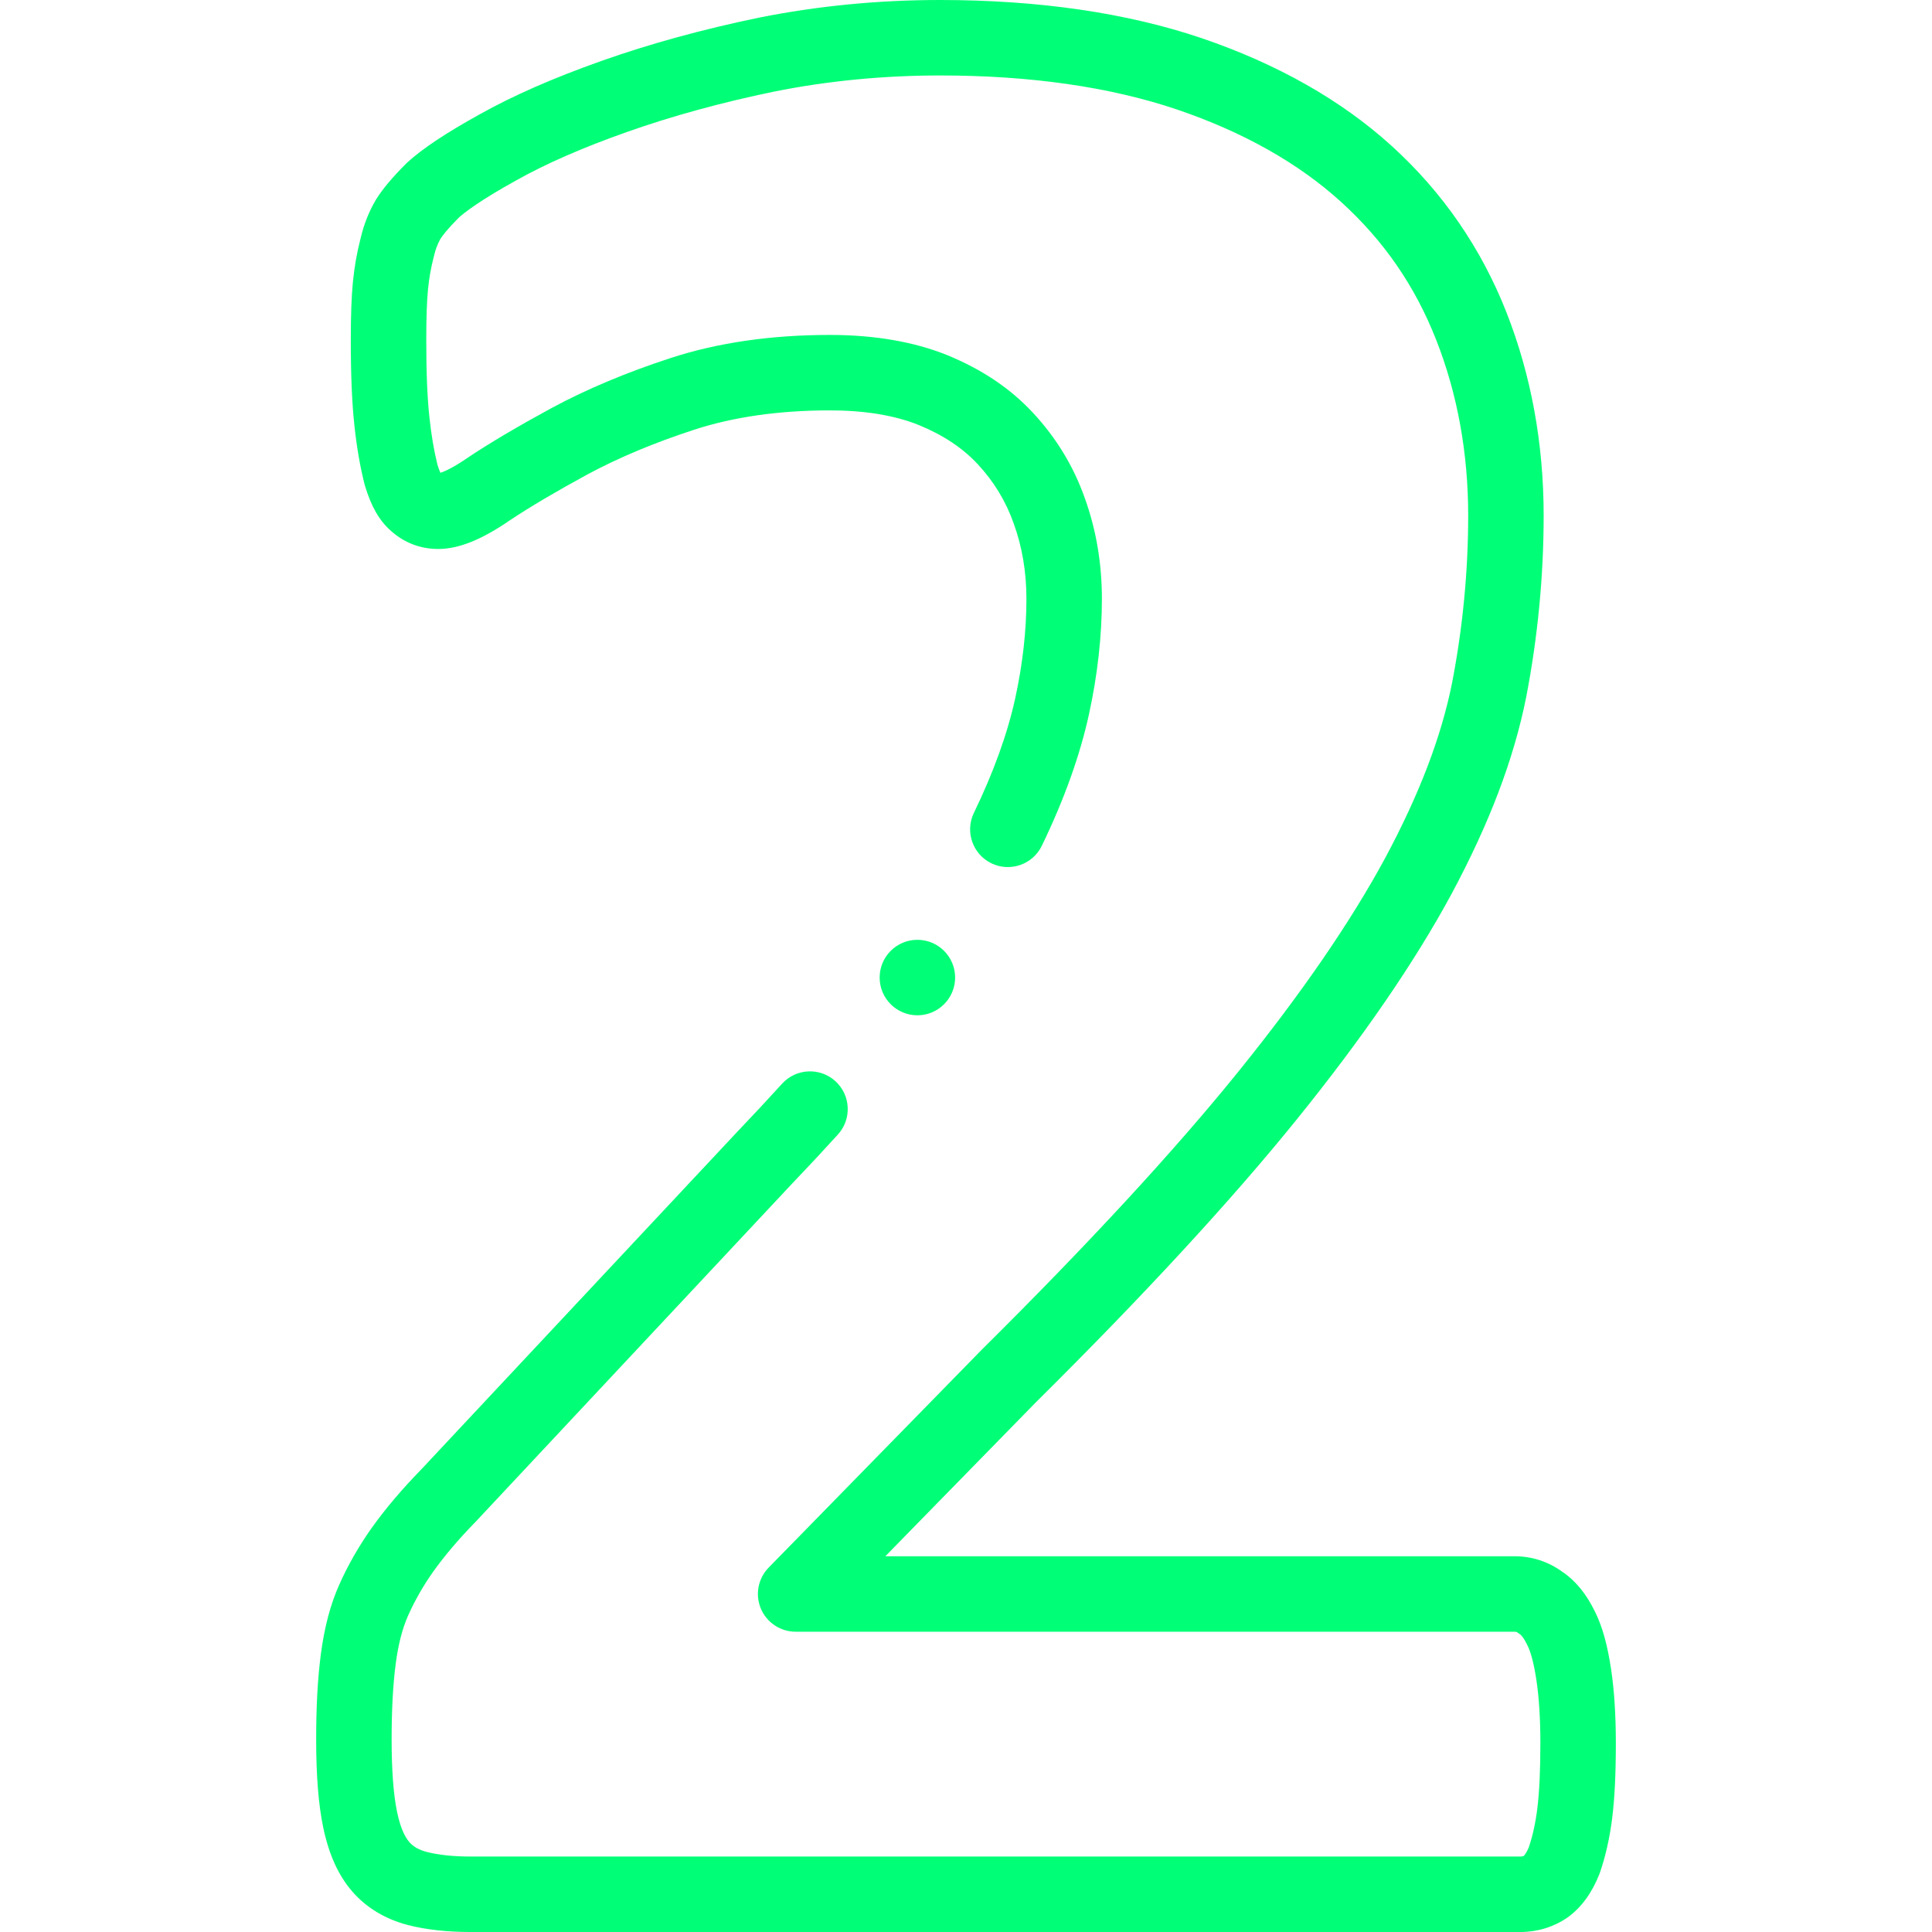 <svg width="150" height="150" viewBox="0 0 150 150" fill="none" xmlns="http://www.w3.org/2000/svg">
<g clip-path="url(#clip0_14978_208)">
<path d="M125.085 129.599C124.799 127.695 124.406 126.283 123.848 125.159C123.169 123.753 122.331 122.726 121.287 122.026C120.206 121.241 118.931 120.827 117.592 120.827H68.737L80.403 108.897C88.763 100.611 95.581 93.22 100.666 86.929C105.797 80.582 109.845 74.687 112.701 69.398C115.638 63.921 117.53 58.939 118.488 54.148C119.391 49.476 119.849 44.726 119.849 40.029C119.849 34.43 118.876 29.116 116.955 24.237C114.998 19.262 112.003 14.921 108.054 11.334C104.14 7.779 99.169 4.961 93.273 2.956C87.468 0.995 80.641 0 72.982 0C68.202 0 63.483 0.459 58.938 1.368C54.553 2.275 50.439 3.405 46.711 4.726C42.938 6.062 39.832 7.425 37.227 8.885C34.605 10.337 32.771 11.558 31.62 12.617C31.59 12.645 31.56 12.672 31.531 12.701C30.468 13.765 29.71 14.668 29.213 15.462C29.199 15.484 29.186 15.506 29.172 15.529C28.64 16.434 28.243 17.441 27.992 18.522C27.711 19.61 27.517 20.709 27.4 21.888C27.287 23.054 27.236 24.455 27.236 26.43C27.236 29.141 27.328 31.298 27.514 33.016C27.691 34.686 27.947 36.174 28.295 37.565C28.305 37.605 28.316 37.645 28.328 37.685C28.809 39.308 29.453 40.432 30.352 41.214C31.372 42.135 32.637 42.623 34.014 42.623C35.605 42.623 37.374 41.916 39.579 40.401C41.151 39.353 43.138 38.179 45.637 36.819C48.035 35.531 50.815 34.368 53.901 33.362C56.955 32.367 60.496 31.862 64.426 31.862C67.126 31.862 69.45 32.244 71.31 32.989C73.228 33.774 74.734 34.775 75.918 36.047C77.169 37.391 78.104 38.932 78.708 40.653C79.361 42.456 79.692 44.42 79.692 46.493C79.692 48.968 79.4 51.561 78.825 54.201C78.226 56.946 77.146 59.945 75.613 63.113C74.908 64.57 75.517 66.322 76.974 67.027C78.429 67.73 80.182 67.122 80.887 65.665C82.62 62.082 83.853 58.645 84.549 55.449C85.214 52.4 85.551 49.387 85.551 46.493C85.551 43.739 85.102 41.103 84.227 38.686C83.364 36.226 82.011 33.996 80.207 32.056C78.434 30.15 76.25 28.682 73.509 27.558C70.93 26.527 67.874 26.004 64.425 26.004C59.877 26.004 55.725 26.605 52.085 27.792C48.669 28.905 45.567 30.206 42.85 31.666C40.172 33.123 38.034 34.389 36.311 35.537C36.299 35.546 36.287 35.554 36.275 35.562C35.164 36.327 34.504 36.608 34.195 36.709C34.136 36.584 34.055 36.383 33.963 36.08C33.69 34.973 33.486 33.767 33.339 32.39C33.175 30.878 33.095 28.929 33.095 26.43C33.095 24.675 33.138 23.411 33.23 22.462C33.318 21.582 33.462 20.764 33.673 19.96C33.68 19.929 33.688 19.899 33.695 19.869C33.806 19.381 33.98 18.922 34.201 18.536C34.356 18.297 34.737 17.786 35.627 16.892C36.102 16.464 37.292 15.547 40.079 14.004C42.402 12.701 45.211 11.473 48.666 10.25C52.145 9.018 56 7.96 60.106 7.11C64.255 6.28 68.587 5.859 72.982 5.859C80.001 5.859 86.197 6.75 91.392 8.505C96.518 10.249 100.798 12.66 104.115 15.671C107.439 18.69 109.855 22.193 111.503 26.382C113.153 30.575 113.99 35.167 113.99 40.029C113.99 44.354 113.568 48.73 112.739 53.017C111.899 57.216 110.198 61.668 107.542 66.621C104.86 71.585 101.014 77.179 96.11 83.246C91.155 89.374 84.478 96.609 76.263 104.751C76.252 104.762 76.241 104.773 76.23 104.784L59.679 121.708C58.855 122.551 58.616 123.806 59.073 124.893C59.531 125.98 60.595 126.686 61.774 126.686H117.592C117.705 126.686 117.761 126.705 117.851 126.773C117.906 126.813 117.961 126.852 118.017 126.889C118.041 126.904 118.26 127.059 118.575 127.715C118.582 127.729 118.589 127.743 118.595 127.757C118.868 128.302 119.102 129.215 119.29 130.469C119.491 131.811 119.594 133.45 119.594 135.339C119.594 137.479 119.515 139.144 119.355 140.43C119.217 141.536 118.995 142.544 118.696 143.427C118.533 143.817 118.38 144.019 118.311 144.089C118.261 144.115 118.182 144.141 118.04 144.141H36.555C35.202 144.141 34.053 144.021 33.14 143.786C32.544 143.632 32.088 143.377 31.779 143.019C31.377 142.556 31.057 141.769 30.829 140.68C30.548 139.337 30.406 137.44 30.406 135.04C30.406 132.763 30.511 130.804 30.717 129.217C30.917 127.687 31.233 126.449 31.685 125.433C32.202 124.269 32.861 123.118 33.634 122.023C34.523 120.777 35.602 119.508 36.933 118.144C36.947 118.129 36.961 118.115 36.975 118.1L61.511 91.883C62.76 90.577 63.954 89.297 65.059 88.078C66.146 86.879 66.054 85.026 64.856 83.939C63.658 82.853 61.805 82.943 60.718 84.142C59.644 85.327 58.482 86.573 57.265 87.846C57.258 87.853 57.251 87.861 57.244 87.869L32.717 114.075C31.185 115.647 29.925 117.134 28.856 118.631C27.852 120.052 27.003 121.54 26.331 123.053C25.646 124.593 25.181 126.361 24.907 128.46C24.664 130.322 24.547 132.475 24.547 135.041C24.547 137.882 24.726 140.119 25.094 141.881C25.536 143.991 26.276 145.621 27.351 146.856C28.432 148.108 29.928 149.009 31.676 149.46C33.068 149.819 34.709 150.001 36.555 150.001H118.041C119.363 150.001 120.622 149.616 121.681 148.887C121.705 148.871 121.729 148.854 121.753 148.836C122.777 148.085 123.587 146.978 124.161 145.544C124.178 145.501 124.194 145.458 124.209 145.415C124.654 144.13 124.977 142.698 125.169 141.158C125.36 139.629 125.454 137.726 125.454 135.34C125.453 133.16 125.329 131.228 125.085 129.599Z" fill="#00FF76"/>
<path d="M74.156 75.897C74.156 74.279 72.844 72.967 71.226 72.967H71.224C69.606 72.967 68.296 74.279 68.296 75.897C68.296 77.515 69.608 78.827 71.226 78.827C72.844 78.827 74.156 77.515 74.156 75.897Z" fill="#00FF76"/>
</g>
<defs>
<clipPath id="clip0_14978_208">
<rect width="150" height="150" fill="white"/>
</clipPath>
</defs>
</svg>
